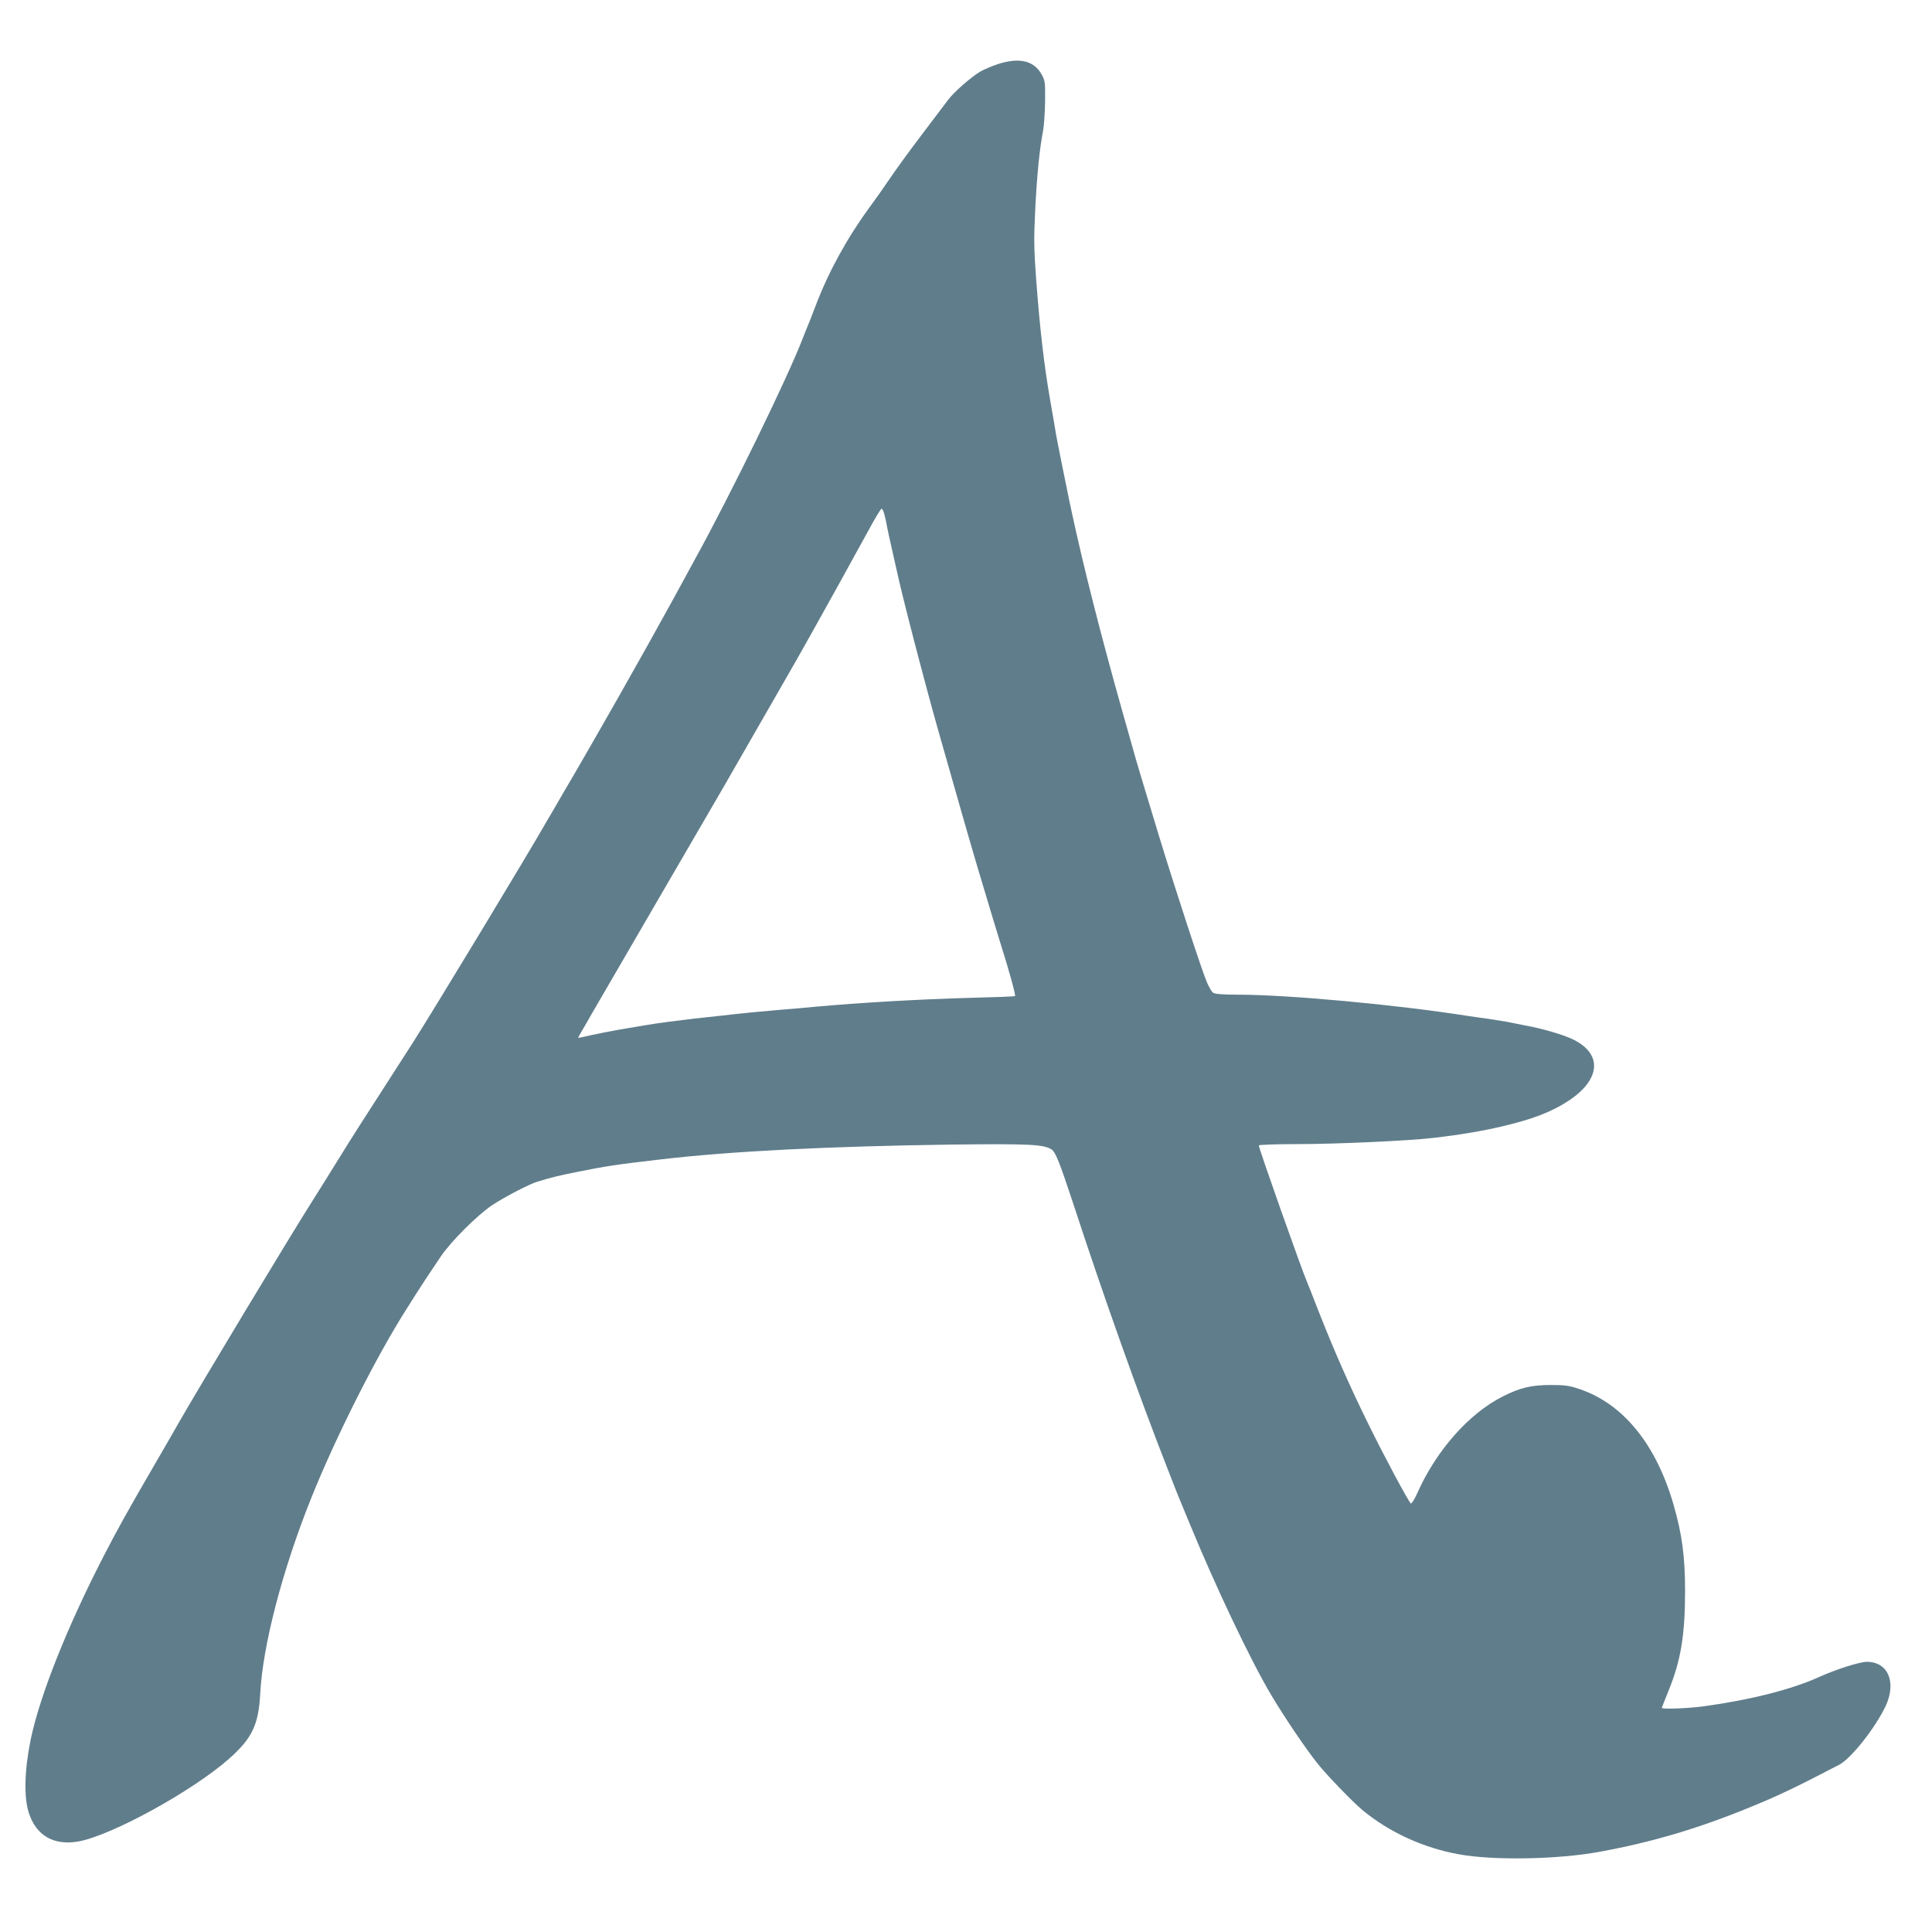 <?xml version="1.0" standalone="no"?>
<!DOCTYPE svg PUBLIC "-//W3C//DTD SVG 20010904//EN"
 "http://www.w3.org/TR/2001/REC-SVG-20010904/DTD/svg10.dtd">
<svg version="1.0" xmlns="http://www.w3.org/2000/svg"
 width="1280pt" height="1280pt" viewBox="0 0 1280 1280"
 preserveAspectRatio="xMidYMid meet">
<g transform="translate(0,1280) scale(0.1,-0.1)"
fill="#607d8b" stroke="none">
<path d="M6613 12376 c-39 -13 -92 -35 -118 -50 -62 -37 -172 -133 -213 -187
-18 -24 -98 -129 -177 -234 -79 -104 -174 -235 -211 -290 -37 -55 -97 -140
-134 -190 -146 -199 -270 -424 -354 -645 -26 -69 -52 -134 -57 -145 -5 -11
-18 -45 -30 -75 -98 -257 -476 -1032 -714 -1464 -12 -23 -77 -142 -145 -266
-198 -361 -509 -911 -738 -1300 -46 -80 -92 -158 -102 -175 -129 -226 -748
-1249 -888 -1468 -42 -65 -295 -459 -358 -557 -23 -36 -88 -139 -144 -230 -56
-91 -124 -199 -150 -240 -163 -257 -757 -1243 -898 -1490 -28 -50 -80 -139
-147 -255 -192 -330 -259 -451 -351 -630 -240 -466 -420 -919 -480 -1207 -42
-205 -47 -384 -13 -489 49 -151 166 -218 329 -189 219 39 759 336 999 549 151
134 194 224 205 429 16 318 147 820 336 1292 163 408 436 949 635 1260 12 19
39 62 60 95 39 62 73 113 165 250 68 101 242 274 340 340 83 55 244 139 300
156 102 31 146 41 260 64 206 41 251 48 560 84 462 54 1115 87 1931 98 506 6
604 1 655 -32 27 -17 54 -85 143 -355 205 -627 436 -1275 626 -1760 41 -107
80 -204 85 -215 5 -11 32 -76 60 -145 175 -426 405 -909 542 -1140 86 -145
231 -359 308 -455 61 -77 232 -253 295 -306 178 -148 407 -253 645 -295 227
-41 656 -33 925 17 346 63 655 154 998 295 189 77 302 131 592 282 80 42 239
244 308 389 73 158 16 293 -125 293 -47 0 -201 -49 -310 -98 -185 -85 -464
-155 -773 -197 -103 -14 -275 -20 -275 -10 0 2 20 53 44 112 82 201 110 369
110 663 0 228 -20 375 -76 570 -115 400 -333 669 -623 767 -68 23 -96 27 -190
27 -130 0 -205 -18 -319 -76 -223 -112 -440 -357 -566 -640 -19 -43 -39 -73
-43 -69 -19 19 -175 310 -281 526 -123 249 -226 483 -331 750 -36 94 -70 179
-75 190 -36 83 -320 886 -320 906 0 5 113 9 253 9 260 0 741 22 902 41 174 20
323 45 455 76 201 47 332 97 442 170 218 144 226 317 20 411 -68 31 -203 70
-322 91 -36 7 -85 17 -110 22 -25 4 -79 13 -120 19 -41 5 -104 15 -140 20
-480 75 -1180 139 -1511 140 -108 0 -160 4 -172 13 -9 6 -27 37 -40 67 -32 72
-208 610 -321 980 -94 309 -155 512 -166 555 -5 17 -38 136 -75 265 -138 489
-256 952 -334 1315 -6 28 -12 59 -15 70 -11 51 -86 423 -90 450 -3 17 -10 57
-15 90 -6 33 -15 87 -21 120 -42 239 -71 486 -96 825 -14 195 -15 257 -5 460
12 228 28 392 52 515 6 33 12 121 13 195 1 130 0 137 -26 182 -52 87 -145 108
-285 64z m-754 -2983 c6 -21 13 -54 16 -73 3 -19 20 -96 37 -170 17 -74 36
-162 44 -195 15 -69 100 -404 138 -545 73 -275 89 -334 165 -600 86 -305 192
-673 232 -805 30 -100 34 -114 84 -280 15 -49 40 -130 55 -180 56 -176 100
-338 95 -344 -3 -3 -137 -8 -298 -12 -327 -9 -716 -31 -1027 -59 -58 -6 -161
-15 -230 -20 -129 -11 -254 -23 -400 -40 -47 -5 -125 -14 -175 -19 -116 -14
-236 -29 -305 -41 -30 -5 -86 -14 -125 -21 -78 -12 -239 -44 -297 -58 -21 -5
-38 -8 -38 -6 0 1 23 42 52 91 28 49 65 114 83 144 29 51 792 1362 837 1440
25 43 444 773 468 815 9 17 57 102 107 190 91 162 235 422 378 683 42 78 81
142 86 142 4 0 13 -17 18 -37z"/>
</g>
</svg>
